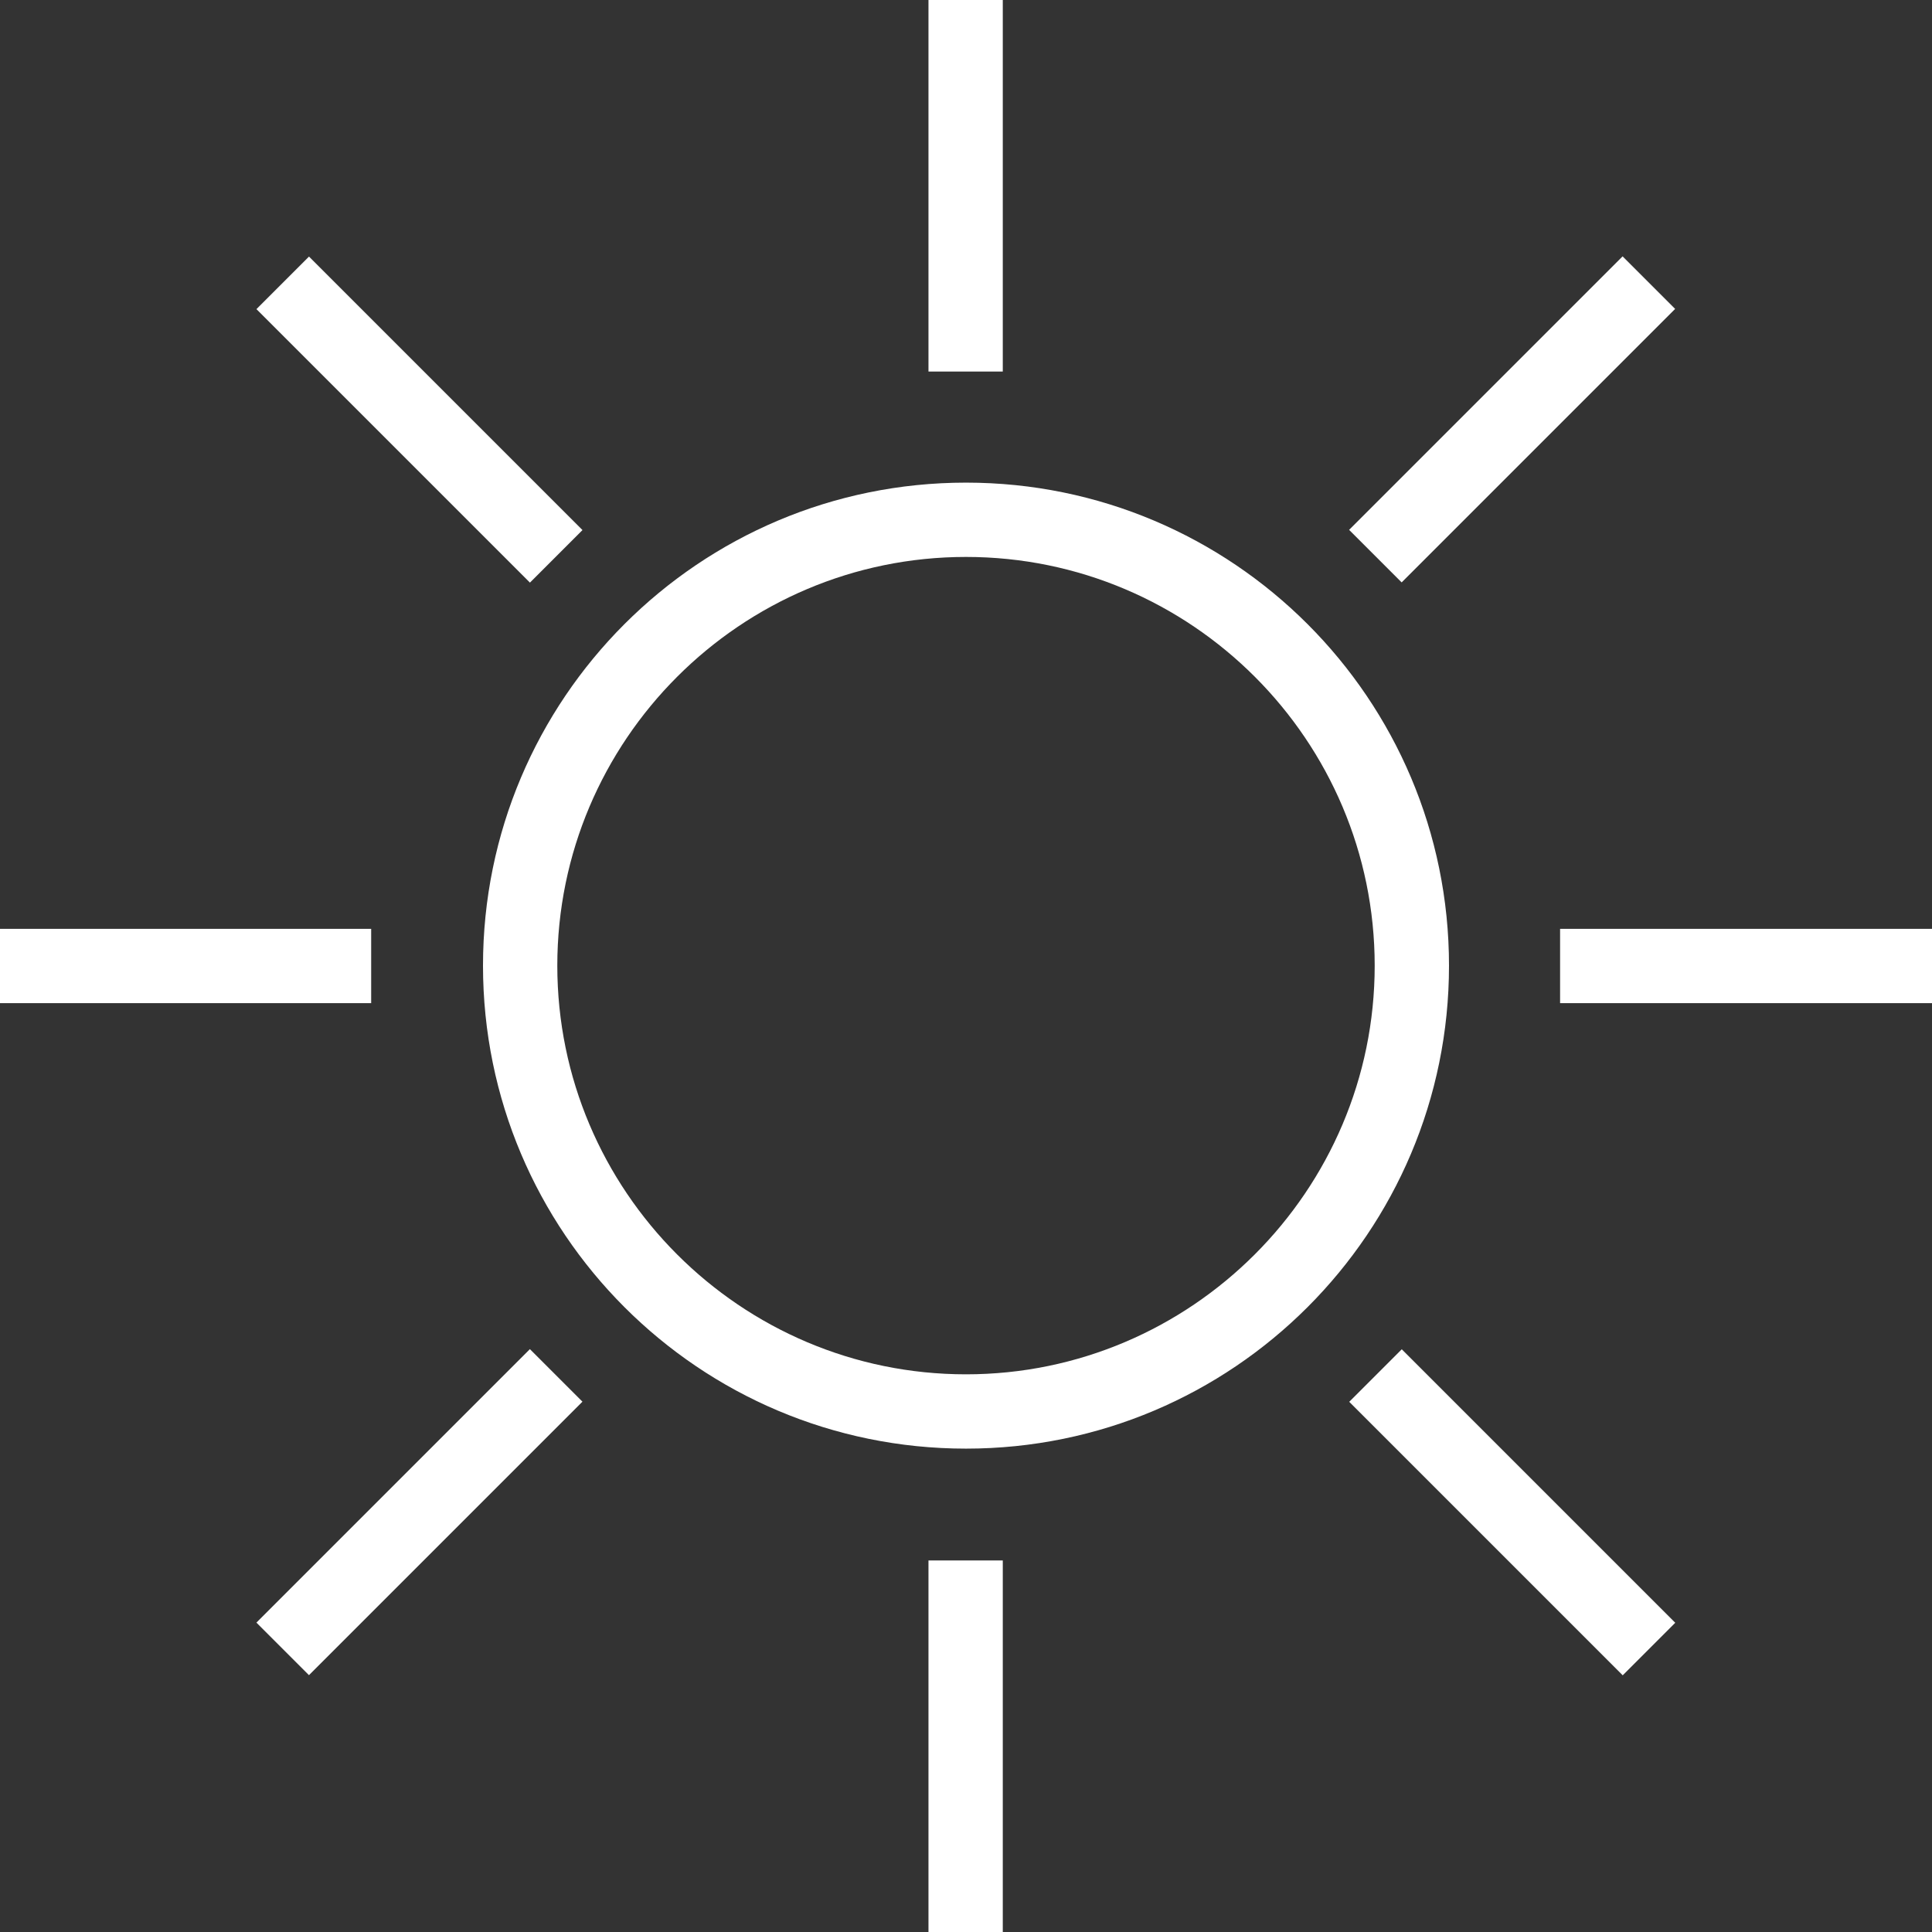 <?xml version="1.0" encoding="UTF-8"?><svg id="Layer_1" xmlns="http://www.w3.org/2000/svg" viewBox="0 0 52 52"><rect x="0" y="0" width="52" height="52" fill="#333333" stroke="none"/><path d="M26,12.99c-7.18,0-13,5.82-13,13s5.82,13,13,13,13-5.82,13-13-5.82-13-13-13ZM26,36.99c-6.07,0-11-4.94-11-11s4.93-11,11-11,11,4.94,11,11-4.94,11-11,11Z" fill="#fff" stroke-width="0"/><rect x="24.99" width="2" height="10" fill="#fff" stroke-width="0"/><rect x="24.99" y="42" width="2" height="10" fill="#fff" stroke-width="0"/><rect y="25" width="9.99" height="2" fill="#fff" stroke-width="0"/><rect x="41.99" y="25" width="10.01" height="2" fill="#fff" stroke-width="0"/><rect x="35.49" y="10.29" width="10.41" height="2" transform="translate(3.94 32.08) rotate(-45)" fill="#fff" stroke-width="0"/><rect x="6.08" y="39.7" width="10.41" height="2" transform="translate(-25.47 19.9) rotate(-45)" fill="#fff" stroke-width="0"/><rect x="10.29" y="6.09" width="2" height="10.41" transform="translate(-4.68 11.29) rotate(-45)" fill="#fff" stroke-width="0"/><rect x="39.7" y="35.5" width="2" height="10.41" transform="translate(-16.86 40.7) rotate(-45)" fill="#fff" stroke-width="0"/></svg>